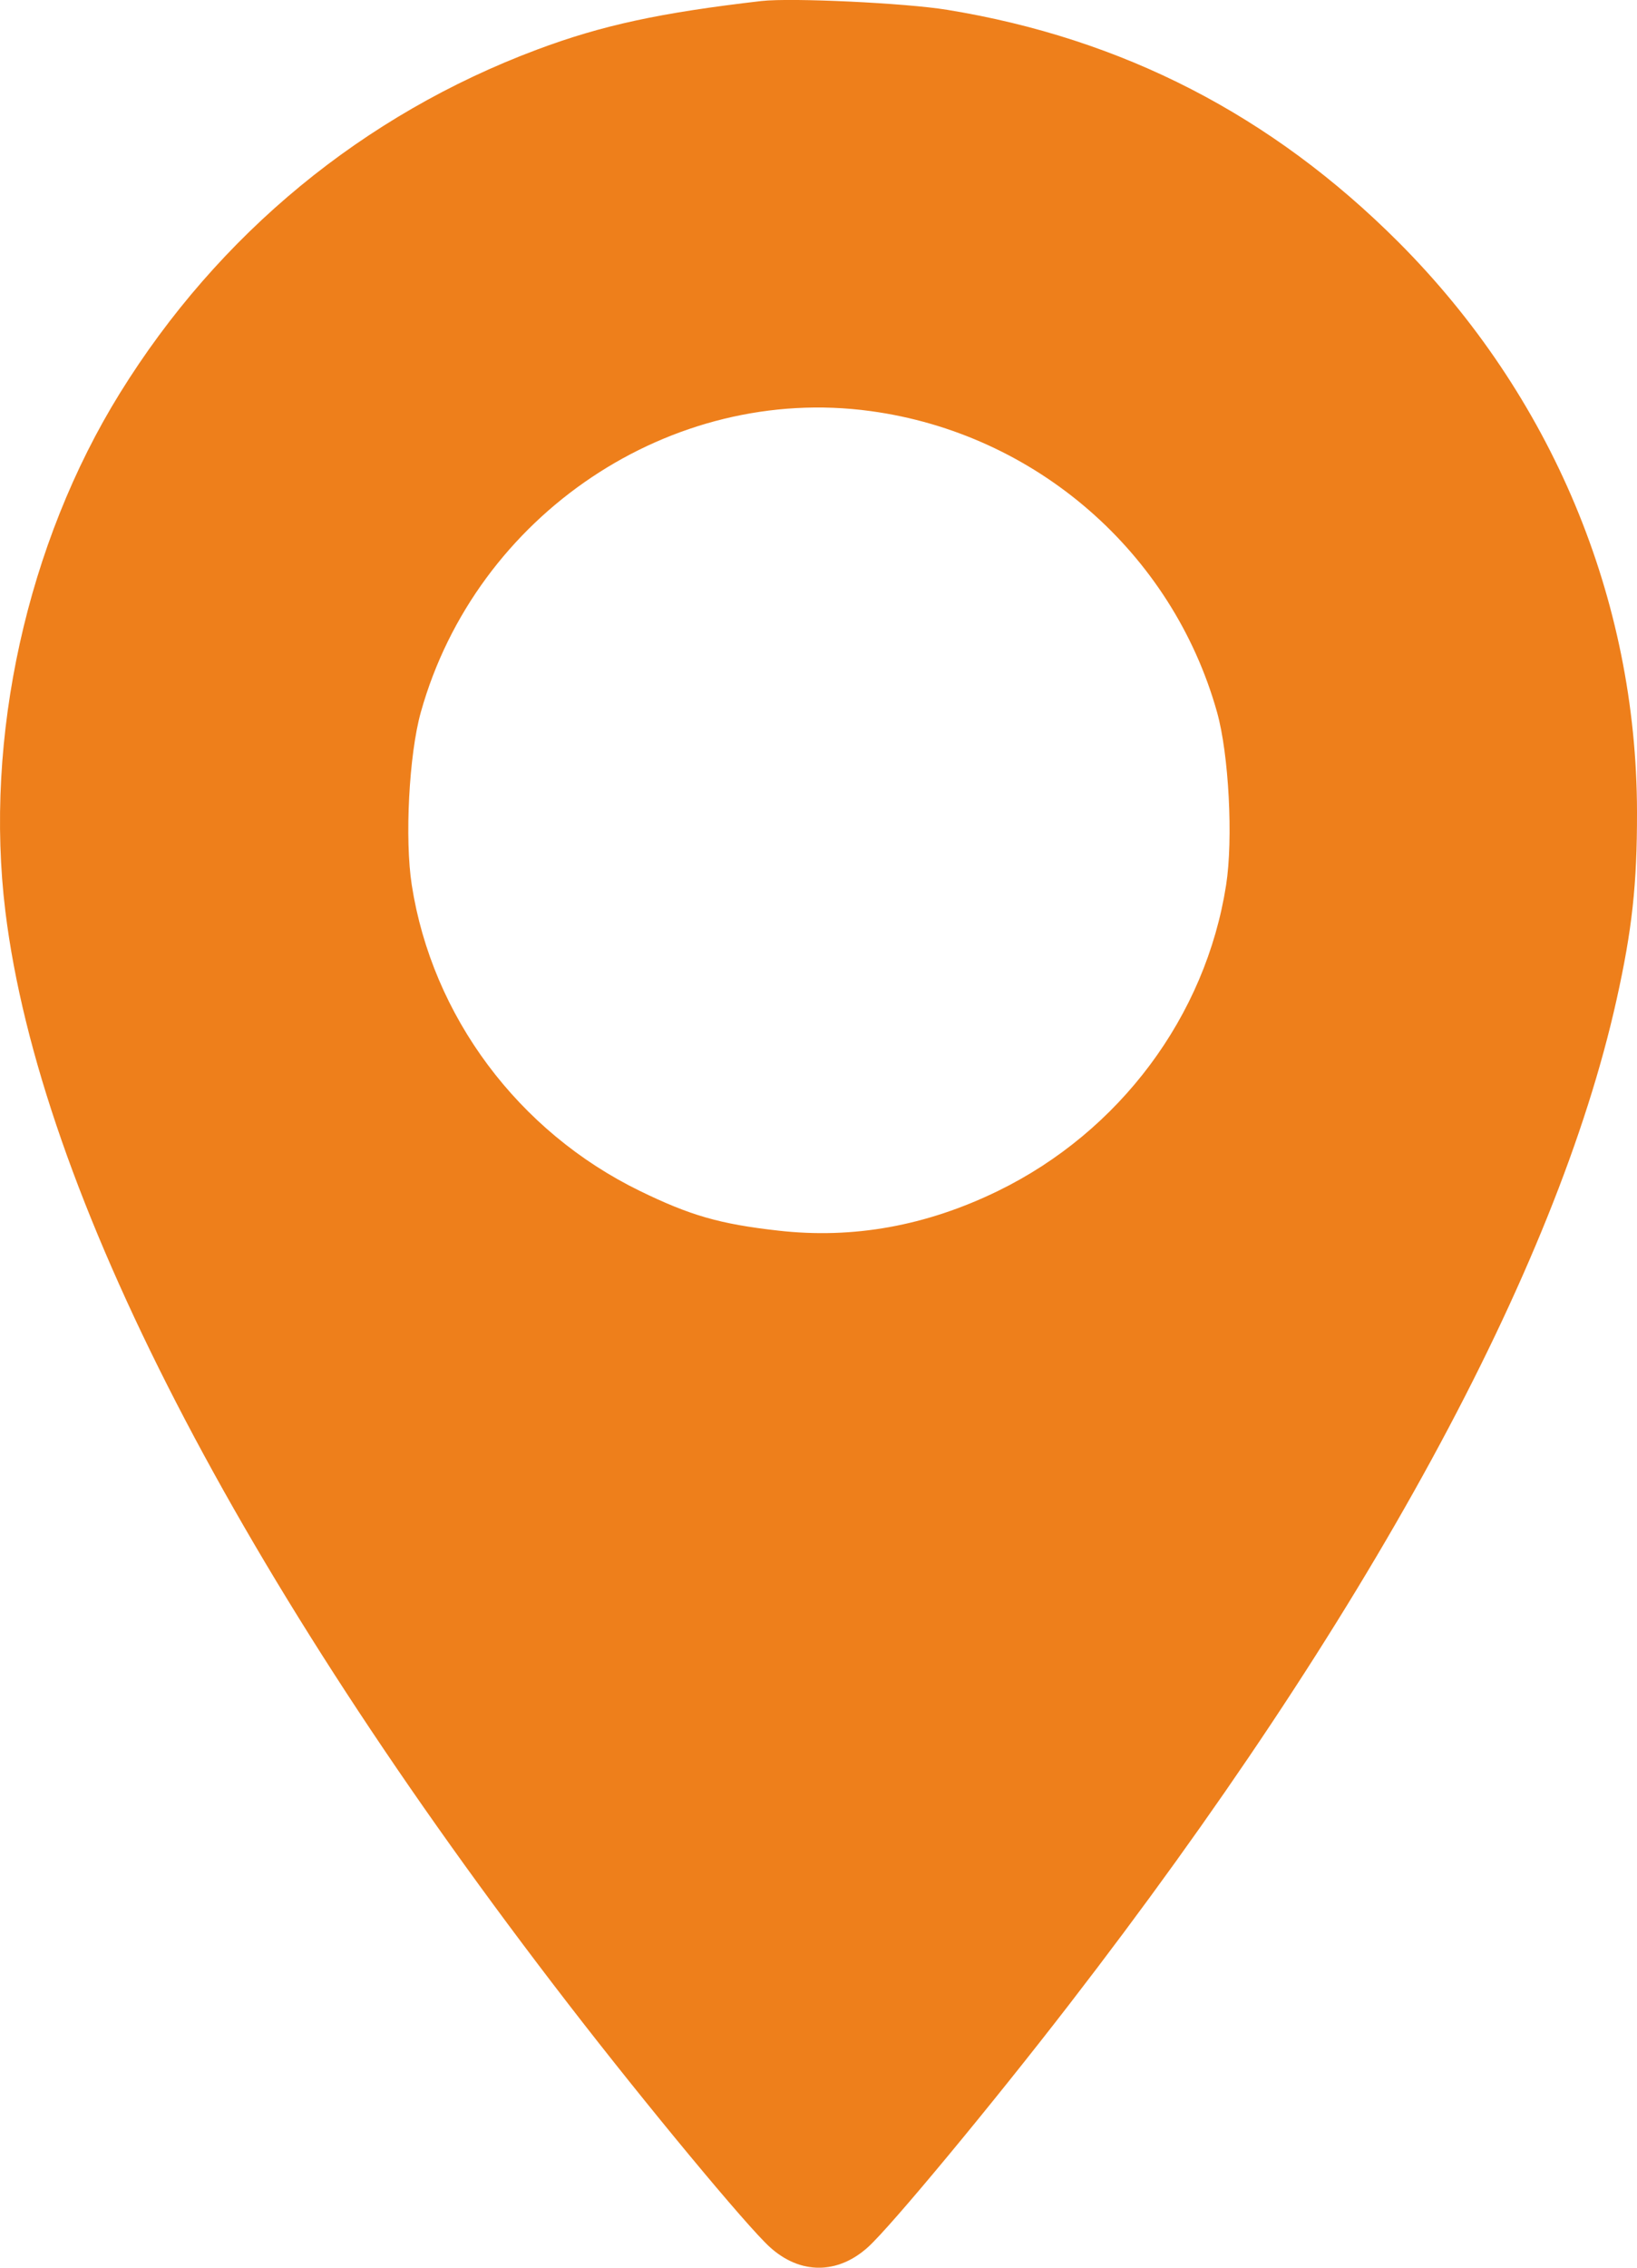 <svg width="13" height="18" viewBox="0 0 13 18" fill="none" xmlns="http://www.w3.org/2000/svg">
<path fill-rule="evenodd" clip-rule="evenodd" d="M6.047 0.008C5.243 0.101 4.782 0.2 4.264 0.394C2.886 0.91 1.735 1.857 0.952 3.121C0.214 4.312 -0.127 5.855 0.043 7.237C0.316 9.455 1.896 12.519 4.515 15.909C5.134 16.711 5.931 17.671 6.113 17.836C6.354 18.055 6.652 18.055 6.894 17.836C7.076 17.671 7.873 16.711 8.492 15.909C10.849 12.857 12.36 10.085 12.838 7.934C12.961 7.381 13.001 7.02 13 6.445C12.998 4.755 12.322 3.14 11.106 1.922C10.1 0.915 8.915 0.305 7.522 0.078C7.192 0.024 6.285 -0.019 6.047 0.008ZM6.913 3.263C8.224 3.441 9.309 4.384 9.665 5.653C9.759 5.988 9.794 6.66 9.737 7.025C9.575 8.066 8.891 8.982 7.926 9.453C7.356 9.731 6.775 9.836 6.179 9.768C5.716 9.716 5.481 9.648 5.081 9.453C4.115 8.982 3.432 8.066 3.27 7.025C3.213 6.66 3.248 5.988 3.342 5.653C3.781 4.084 5.33 3.047 6.913 3.263Z" fill="#EE7F1B"/>
</svg>
